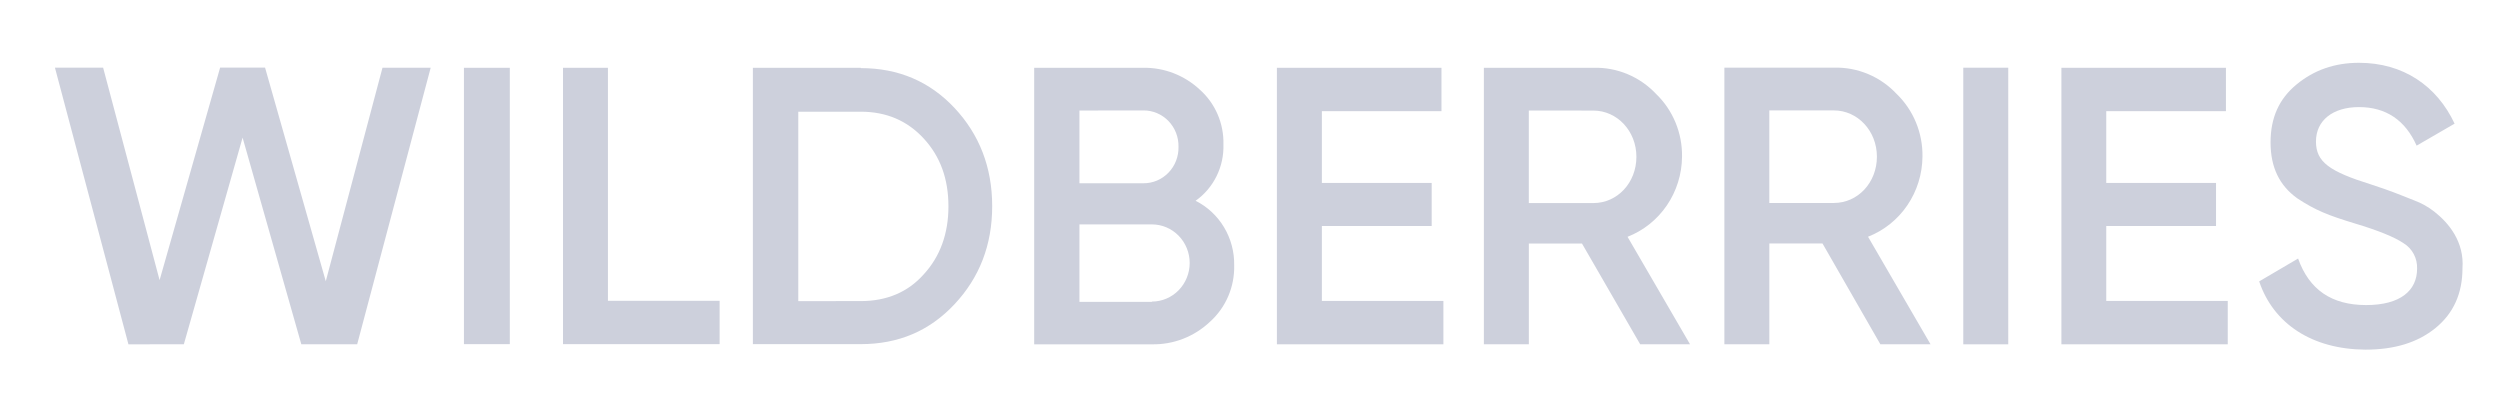 <?xml version="1.0" encoding="UTF-8"?> <svg xmlns="http://www.w3.org/2000/svg" width="816" height="136" viewBox="0 0 816 136" fill="none"> <path d="M41.921 112.388L17.931 22.083H33.659L52.091 91.439L71.848 22.072H86.516L106.334 91.793L124.847 22.104H140.576L116.585 112.367H98.348L79.182 44.917L60.006 112.367L41.921 112.388Z" fill="#CDD0DC"></path> <path d="M151.429 22.127H166.403V112.328H151.429V22.127Z" fill="#CDD0DC"></path> <path d="M198.43 98.182H234.885V112.328H183.762V22.127H198.43V98.182Z" fill="#CDD0DC"></path> <path d="M280.959 22.231C293.25 22.231 303.471 26.606 311.559 35.242C319.648 43.878 323.85 54.587 323.85 67.285C323.85 79.983 319.689 90.629 311.529 99.328C303.369 108.026 293.25 112.328 280.929 112.328H245.739V22.127H280.959V22.231ZM280.959 98.275C289.425 98.275 296.351 95.359 301.512 89.536C306.878 83.712 309.57 76.223 309.57 67.379C309.57 58.326 306.878 51.045 301.512 45.221C296.147 39.398 289.323 36.461 280.959 36.461H260.559V98.286L280.959 98.275Z" fill="#CDD0DC"></path> <path d="M402.838 86.567C402.925 90.037 402.266 93.483 400.909 96.665C399.553 99.847 397.53 102.686 394.984 104.985C389.803 109.899 382.948 112.553 375.879 112.381H337.558V22.128H373.095C379.963 21.999 386.617 24.573 391.679 29.315C394.154 31.529 396.122 34.271 397.444 37.347C398.766 40.424 399.41 43.759 399.329 47.118C399.442 50.719 398.67 54.292 397.082 57.509C395.495 60.726 393.142 63.486 390.241 65.535C394.079 67.459 397.301 70.458 399.532 74.182C401.763 77.906 402.909 82.202 402.838 86.567ZM352.328 36.076V59.816H373.197C374.722 59.83 376.233 59.529 377.642 58.934C379.051 58.338 380.328 57.459 381.398 56.349C382.467 55.24 383.307 53.922 383.868 52.474C384.429 51.025 384.699 49.477 384.662 47.92C384.696 46.365 384.424 44.819 383.862 43.373C383.3 41.928 382.459 40.612 381.39 39.505C380.321 38.397 379.045 37.52 377.637 36.926C376.23 36.331 374.72 36.032 373.197 36.045L352.328 36.076ZM375.981 98.432C379.252 98.432 382.389 97.106 384.701 94.744C387.014 92.382 388.313 89.178 388.313 85.838C388.313 82.498 387.014 79.295 384.701 76.933C382.389 74.571 379.252 73.244 375.981 73.244H352.328V98.537H375.981V98.432Z" fill="#CDD0DC"></path> <path d="M431.459 98.223H471.127V112.38H416.781V22.127H470.495V36.284H431.459V59.712H467.302V73.764H431.459V98.223Z" fill="#CDD0DC"></path> <path d="M535.357 112.377L516.354 79.48H499.014V112.377H484.336V22.124H520.2C523.986 22.028 527.75 22.738 531.254 24.209C534.757 25.68 537.922 27.878 540.549 30.666C543.277 33.294 545.439 36.475 546.897 40.005C548.355 43.535 549.076 47.336 549.015 51.166C548.965 56.843 547.241 62.372 544.068 67.033C540.895 71.694 536.419 75.269 531.226 77.292L551.626 112.377H535.357ZM499.004 36.072V66.281H520.077C527.921 66.281 534.123 59.625 534.123 51.187C534.123 42.749 527.819 36.093 520.077 36.093L499.004 36.072Z" fill="#CDD0DC"></path> <path d="M613.755 112.376L594.855 79.458H577.515V112.376H562.837V22.081H598.68C602.466 21.985 606.231 22.695 609.734 24.166C613.237 25.637 616.402 27.835 619.029 30.623C621.757 33.253 623.92 36.436 625.377 39.968C626.835 43.499 627.556 47.302 627.495 51.134C627.448 56.809 625.727 62.339 622.558 67.001C619.388 71.663 614.917 75.242 609.726 77.27L630.126 112.376H613.755ZM577.504 36.04V66.249H598.578C606.421 66.249 612.623 59.582 612.623 51.144C612.623 42.706 606.319 36.04 598.578 36.04H577.504Z" fill="#CDD0DC"></path> <path d="M640.814 22.1H655.492V112.384H640.814V22.1Z" fill="#CDD0DC"></path> <path d="M687.48 98.223H727.138V112.38H672.843V22.127H726.546V36.284H687.48V59.712H723.313V73.764H687.48V98.223Z" fill="#CDD0DC"></path> <path d="M737.398 91.843L750.097 84.384C753.718 94.572 761.052 99.572 772.302 99.572C783.553 99.572 788.939 94.781 788.939 87.707C789.004 86.039 788.627 84.383 787.846 82.916C787.064 81.448 785.909 80.224 784.502 79.374C781.605 77.405 776.229 75.207 768.59 72.926C760.011 70.321 755.778 68.665 749.791 64.707C744.007 60.54 741.111 54.613 741.111 46.498C741.111 38.383 743.905 32.247 749.587 27.57C755.268 22.893 761.98 20.497 769.987 20.497C784.338 20.497 795.395 27.987 801.179 40.362L788.786 47.539C785.063 39.206 778.759 34.956 769.987 34.956C761.409 34.956 755.931 39.32 755.931 46.185C755.931 52.852 760.276 55.967 774.016 60.238C777.423 61.384 779.901 62.207 781.452 62.832C783.002 63.457 785.267 64.29 788.061 65.436C790.399 66.306 792.594 67.536 794.569 69.082C799.322 72.822 804.381 78.957 803.749 87.593C803.749 95.708 800.852 102.26 794.967 107.052C789.081 111.844 781.544 114.125 772.037 114.125C754.646 114 742.039 105.677 737.398 91.843Z" fill="#CDD0DC"></path> </svg> 